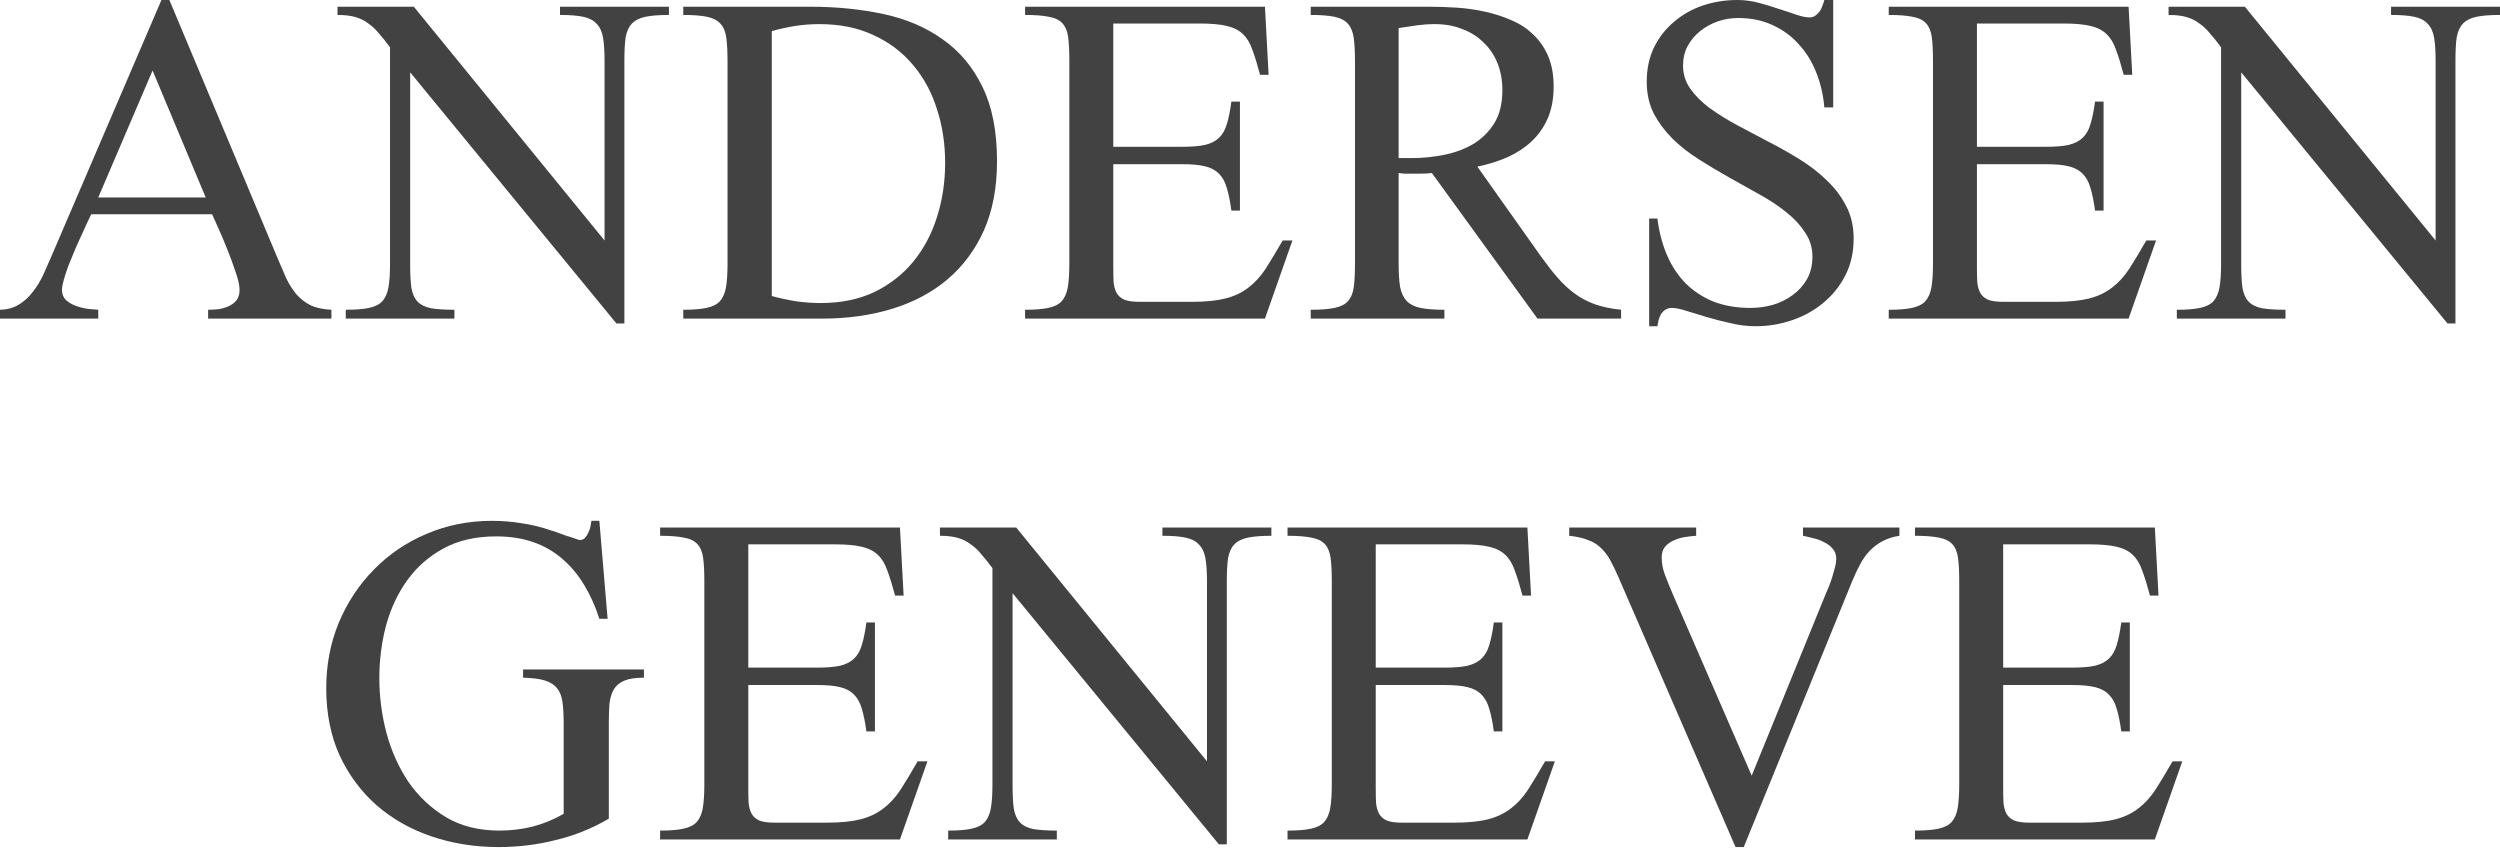 <svg width="144" height="49" viewBox="0 0 144 49" fill="none" xmlns="http://www.w3.org/2000/svg">
<path d="M11.988 18.352V17.842C12.188 17.842 12.393 17.83 12.604 17.807C12.815 17.771 13.008 17.713 13.184 17.631C13.359 17.549 13.506 17.438 13.623 17.297C13.74 17.145 13.799 16.945 13.799 16.699C13.799 16.465 13.729 16.137 13.588 15.715C13.447 15.293 13.289 14.859 13.113 14.414C12.938 13.969 12.762 13.553 12.586 13.166C12.41 12.779 12.287 12.504 12.217 12.34H5.256C5.209 12.434 5.133 12.592 5.027 12.815C4.934 13.025 4.822 13.271 4.693 13.553C4.564 13.822 4.436 14.109 4.307 14.414C4.178 14.719 4.055 15.018 3.938 15.31C3.832 15.604 3.744 15.873 3.674 16.119C3.604 16.365 3.568 16.559 3.568 16.699C3.568 16.934 3.645 17.127 3.797 17.279C3.949 17.42 4.137 17.531 4.359 17.613C4.582 17.695 4.811 17.754 5.045 17.789C5.279 17.812 5.484 17.83 5.66 17.842V18.352H0V17.842C0.422 17.83 0.785 17.73 1.09 17.543C1.395 17.355 1.658 17.115 1.881 16.822C2.115 16.529 2.314 16.207 2.479 15.855C2.643 15.492 2.801 15.135 2.953 14.783L9.299 0H9.756L15.996 14.889C16.172 15.299 16.336 15.68 16.488 16.031C16.652 16.371 16.846 16.676 17.068 16.945C17.291 17.203 17.561 17.414 17.877 17.578C18.193 17.73 18.598 17.818 19.09 17.842V18.352H11.988ZM8.789 4.061L5.66 11.373H11.848L8.789 4.061Z" fill="#424242"/>
<path d="M38.531 0.861C37.969 0.861 37.518 0.896 37.178 0.967C36.838 1.037 36.574 1.172 36.387 1.371C36.211 1.559 36.094 1.822 36.035 2.162C35.988 2.502 35.965 2.941 35.965 3.48V18.633H35.508L23.625 4.166V15.223C23.625 15.785 23.648 16.236 23.695 16.576C23.754 16.916 23.871 17.18 24.047 17.367C24.223 17.555 24.48 17.684 24.82 17.754C25.16 17.812 25.611 17.842 26.174 17.842V18.352H19.916V17.842C20.479 17.842 20.924 17.807 21.252 17.736C21.592 17.666 21.85 17.537 22.025 17.35C22.201 17.15 22.318 16.881 22.377 16.541C22.436 16.201 22.465 15.762 22.465 15.223V2.725C22.242 2.42 22.031 2.156 21.832 1.934C21.645 1.699 21.439 1.506 21.217 1.354C21.006 1.189 20.76 1.066 20.479 0.984C20.197 0.902 19.852 0.861 19.441 0.861V0.387H23.836L34.822 13.852V3.48C34.822 2.941 34.793 2.502 34.734 2.162C34.676 1.822 34.553 1.559 34.365 1.371C34.19 1.172 33.932 1.037 33.592 0.967C33.264 0.896 32.818 0.861 32.256 0.861V0.387H38.531V0.861Z" fill="#424242"/>
<path d="M57.428 9.281C57.428 10.805 57.176 12.135 56.672 13.271C56.168 14.396 55.465 15.34 54.562 16.102C53.672 16.852 52.611 17.414 51.381 17.789C50.15 18.164 48.815 18.352 47.373 18.352H39.357V17.842C39.92 17.842 40.365 17.807 40.693 17.736C41.033 17.666 41.291 17.537 41.467 17.35C41.643 17.15 41.76 16.881 41.818 16.541C41.877 16.189 41.906 15.738 41.906 15.188V3.551C41.906 2.988 41.883 2.531 41.836 2.18C41.789 1.828 41.678 1.559 41.502 1.371C41.326 1.172 41.068 1.037 40.728 0.967C40.389 0.896 39.932 0.861 39.357 0.861V0.387H46.652C48.164 0.387 49.576 0.527 50.889 0.809C52.201 1.09 53.338 1.576 54.299 2.268C55.272 2.947 56.033 3.855 56.584 4.992C57.147 6.129 57.428 7.559 57.428 9.281ZM54.44 9.387C54.44 8.273 54.281 7.236 53.965 6.275C53.66 5.303 53.197 4.453 52.576 3.727C51.967 3 51.211 2.432 50.309 2.021C49.418 1.6 48.381 1.389 47.197 1.389C46.728 1.389 46.266 1.424 45.809 1.494C45.363 1.564 44.912 1.664 44.455 1.793V17.051C44.877 17.168 45.334 17.268 45.826 17.35C46.318 17.42 46.799 17.455 47.268 17.455C48.44 17.455 49.471 17.244 50.361 16.822C51.252 16.389 51.996 15.809 52.594 15.082C53.203 14.344 53.66 13.488 53.965 12.516C54.281 11.531 54.44 10.488 54.44 9.387Z" fill="#424242"/>
<path d="M72.861 18.352H59.045V17.842C59.607 17.842 60.053 17.807 60.381 17.736C60.721 17.666 60.978 17.537 61.154 17.35C61.33 17.15 61.447 16.881 61.506 16.541C61.565 16.189 61.594 15.738 61.594 15.188V3.48C61.594 2.918 61.57 2.467 61.523 2.127C61.477 1.787 61.365 1.523 61.19 1.336C61.014 1.148 60.756 1.025 60.416 0.967C60.076 0.896 59.619 0.861 59.045 0.861V0.387H72.861L73.072 4.307H72.58C72.428 3.732 72.281 3.258 72.141 2.883C72.012 2.496 71.83 2.191 71.596 1.969C71.373 1.746 71.062 1.588 70.664 1.494C70.277 1.4 69.75 1.354 69.082 1.354H64.125V8.455H68.08C68.631 8.455 69.07 8.42 69.398 8.35C69.738 8.268 70.008 8.133 70.207 7.945C70.418 7.746 70.57 7.482 70.664 7.154C70.769 6.814 70.857 6.381 70.928 5.854H71.42V12.129H70.928C70.857 11.602 70.769 11.168 70.664 10.828C70.57 10.488 70.424 10.219 70.225 10.02C70.025 9.809 69.756 9.662 69.416 9.58C69.088 9.498 68.643 9.457 68.08 9.457H64.125V15.363C64.125 15.691 64.131 15.984 64.143 16.242C64.166 16.488 64.225 16.699 64.318 16.875C64.412 17.039 64.559 17.168 64.758 17.262C64.969 17.344 65.262 17.385 65.637 17.385H68.66C69.445 17.385 70.09 17.32 70.594 17.191C71.098 17.062 71.531 16.857 71.894 16.576C72.269 16.295 72.603 15.932 72.897 15.486C73.189 15.029 73.518 14.484 73.881 13.852H74.443L72.861 18.352Z" fill="#424242"/>
<path d="M88.559 18.352L82.477 9.967C82.277 9.99 82.066 10.002 81.844 10.002C81.633 10.002 81.416 10.002 81.193 10.002C81.088 10.002 80.982 10.002 80.877 10.002C80.772 9.99 80.666 9.979 80.561 9.967V15.188C80.561 15.738 80.59 16.189 80.648 16.541C80.719 16.881 80.848 17.15 81.035 17.35C81.223 17.537 81.486 17.666 81.826 17.736C82.178 17.807 82.635 17.842 83.197 17.842V18.352H75.498V17.842C76.072 17.842 76.529 17.807 76.869 17.736C77.209 17.666 77.467 17.537 77.643 17.35C77.818 17.15 77.93 16.881 77.977 16.541C78.023 16.189 78.047 15.738 78.047 15.188V3.551C78.047 2.988 78.023 2.537 77.977 2.197C77.93 1.846 77.818 1.57 77.643 1.371C77.467 1.172 77.209 1.037 76.869 0.967C76.529 0.896 76.072 0.861 75.498 0.861V0.387H82.266C82.793 0.387 83.332 0.404 83.883 0.439C84.445 0.475 84.99 0.551 85.518 0.668C86.057 0.785 86.566 0.949 87.047 1.16C87.527 1.359 87.949 1.635 88.312 1.986C88.676 2.326 88.963 2.742 89.174 3.234C89.385 3.727 89.49 4.312 89.49 4.992C89.49 5.672 89.379 6.275 89.156 6.803C88.934 7.318 88.623 7.764 88.225 8.139C87.838 8.502 87.375 8.807 86.836 9.053C86.297 9.287 85.717 9.469 85.096 9.598L88.769 14.783C89.098 15.24 89.414 15.645 89.719 15.996C90.023 16.348 90.352 16.652 90.703 16.91C91.055 17.168 91.441 17.373 91.863 17.525C92.297 17.678 92.801 17.783 93.375 17.842V18.352H88.559ZM86.537 5.203C86.537 4.629 86.443 4.107 86.256 3.639C86.068 3.17 85.799 2.771 85.447 2.443C85.107 2.104 84.697 1.846 84.217 1.67C83.748 1.482 83.227 1.389 82.652 1.389C82.312 1.389 81.967 1.412 81.615 1.459C81.275 1.506 80.924 1.559 80.561 1.617V9.105H81.316C81.961 9.105 82.594 9.041 83.215 8.912C83.836 8.783 84.393 8.572 84.885 8.279C85.377 7.975 85.775 7.576 86.08 7.084C86.385 6.58 86.537 5.953 86.537 5.203Z" fill="#424242"/>
<path d="M106.77 13.746C106.77 14.531 106.611 15.234 106.295 15.855C105.979 16.477 105.557 17.004 105.029 17.438C104.514 17.871 103.916 18.205 103.236 18.439C102.557 18.674 101.854 18.791 101.127 18.791C100.646 18.791 100.166 18.732 99.686 18.615C99.205 18.51 98.748 18.393 98.314 18.264C97.893 18.135 97.506 18.018 97.154 17.912C96.803 17.795 96.516 17.736 96.293 17.736C96.152 17.736 96.029 17.771 95.924 17.842C95.83 17.9 95.748 17.982 95.678 18.088C95.619 18.193 95.572 18.305 95.537 18.422C95.514 18.551 95.49 18.674 95.467 18.791H94.992V12.586H95.467C95.561 13.348 95.742 14.045 96.012 14.678C96.281 15.31 96.639 15.855 97.084 16.312C97.529 16.758 98.062 17.109 98.684 17.367C99.316 17.613 100.031 17.736 100.828 17.736C101.262 17.736 101.689 17.678 102.111 17.561C102.545 17.432 102.926 17.244 103.254 16.998C103.594 16.752 103.869 16.447 104.08 16.084C104.291 15.709 104.396 15.275 104.396 14.783C104.396 14.268 104.256 13.805 103.975 13.395C103.705 12.973 103.348 12.586 102.902 12.234C102.457 11.871 101.947 11.531 101.373 11.215C100.799 10.887 100.213 10.559 99.615 10.23C99.029 9.902 98.449 9.557 97.875 9.193C97.301 8.83 96.791 8.432 96.346 7.998C95.9 7.553 95.537 7.066 95.256 6.539C94.986 6 94.852 5.391 94.852 4.711C94.852 3.973 94.992 3.311 95.273 2.725C95.566 2.139 95.953 1.646 96.434 1.248C96.914 0.838 97.465 0.527 98.086 0.316C98.719 0.105 99.381 0 100.072 0C100.482 0 100.887 0.053 101.285 0.158C101.695 0.264 102.082 0.381 102.445 0.51C102.82 0.627 103.16 0.738 103.465 0.844C103.77 0.949 104.021 1.002 104.221 1.002C104.361 1.002 104.479 0.967 104.572 0.896C104.666 0.826 104.748 0.744 104.818 0.65C104.889 0.545 104.941 0.434 104.977 0.316C105.023 0.199 105.059 0.094 105.082 0H105.592V6.188H105.082C105.023 5.484 104.871 4.822 104.625 4.201C104.379 3.568 104.045 3.023 103.623 2.566C103.213 2.098 102.715 1.729 102.129 1.459C101.543 1.178 100.869 1.037 100.107 1.037C99.709 1.037 99.322 1.102 98.947 1.23C98.572 1.359 98.232 1.547 97.928 1.793C97.635 2.027 97.394 2.314 97.207 2.654C97.031 2.982 96.943 3.357 96.943 3.779C96.943 4.271 97.084 4.717 97.365 5.115C97.647 5.514 98.016 5.883 98.473 6.223C98.941 6.562 99.469 6.891 100.055 7.207C100.641 7.512 101.238 7.828 101.848 8.156C102.469 8.473 103.072 8.812 103.658 9.176C104.244 9.539 104.766 9.943 105.223 10.389C105.691 10.834 106.066 11.332 106.348 11.883C106.629 12.422 106.77 13.043 106.77 13.746Z" fill="#424242"/>
<path d="M122.607 18.352H108.791V17.842C109.354 17.842 109.799 17.807 110.127 17.736C110.467 17.666 110.725 17.537 110.9 17.35C111.076 17.15 111.193 16.881 111.252 16.541C111.311 16.189 111.34 15.738 111.34 15.188V3.48C111.34 2.918 111.316 2.467 111.27 2.127C111.223 1.787 111.111 1.523 110.936 1.336C110.76 1.148 110.502 1.025 110.162 0.967C109.822 0.896 109.365 0.861 108.791 0.861V0.387H122.607L122.818 4.307H122.326C122.174 3.732 122.027 3.258 121.887 2.883C121.758 2.496 121.576 2.191 121.342 1.969C121.119 1.746 120.809 1.588 120.41 1.494C120.023 1.4 119.496 1.354 118.828 1.354H113.871V8.455H117.826C118.377 8.455 118.816 8.42 119.145 8.35C119.484 8.268 119.754 8.133 119.953 7.945C120.164 7.746 120.316 7.482 120.41 7.154C120.516 6.814 120.604 6.381 120.674 5.854H121.166V12.129H120.674C120.604 11.602 120.516 11.168 120.41 10.828C120.316 10.488 120.17 10.219 119.971 10.02C119.771 9.809 119.502 9.662 119.162 9.58C118.834 9.498 118.389 9.457 117.826 9.457H113.871V15.363C113.871 15.691 113.877 15.984 113.889 16.242C113.912 16.488 113.971 16.699 114.064 16.875C114.158 17.039 114.305 17.168 114.504 17.262C114.715 17.344 115.008 17.385 115.383 17.385H118.406C119.191 17.385 119.836 17.32 120.34 17.191C120.844 17.062 121.277 16.857 121.641 16.576C122.016 16.295 122.35 15.932 122.643 15.486C122.936 15.029 123.264 14.484 123.627 13.852H124.189L122.607 18.352Z" fill="#424242"/>
<path d="M144 0.861C143.438 0.861 142.986 0.896 142.646 0.967C142.307 1.037 142.043 1.172 141.855 1.371C141.68 1.559 141.562 1.822 141.504 2.162C141.457 2.502 141.434 2.941 141.434 3.48V18.633H140.977L129.094 4.166V15.223C129.094 15.785 129.117 16.236 129.164 16.576C129.223 16.916 129.34 17.18 129.516 17.367C129.691 17.555 129.949 17.684 130.289 17.754C130.629 17.812 131.08 17.842 131.643 17.842V18.352H125.385V17.842C125.947 17.842 126.393 17.807 126.721 17.736C127.061 17.666 127.318 17.537 127.494 17.35C127.67 17.15 127.787 16.881 127.846 16.541C127.904 16.201 127.934 15.762 127.934 15.223V2.725C127.711 2.42 127.5 2.156 127.301 1.934C127.113 1.699 126.908 1.506 126.686 1.354C126.475 1.189 126.229 1.066 125.947 0.984C125.666 0.902 125.32 0.861 124.91 0.861V0.387H129.305L140.291 13.852V3.48C140.291 2.941 140.262 2.502 140.203 2.162C140.145 1.822 140.021 1.559 139.834 1.371C139.658 1.172 139.4 1.037 139.061 0.967C138.732 0.896 138.287 0.861 137.725 0.861V0.387H144V0.861Z" fill="#424242"/>
<path d="M37.09 39.035C36.598 39.035 36.217 39.094 35.947 39.211C35.678 39.328 35.478 39.498 35.35 39.721C35.221 39.943 35.139 40.219 35.103 40.547C35.08 40.875 35.068 41.244 35.068 41.654V47.156C34.107 47.719 33.088 48.129 32.01 48.387C30.943 48.656 29.848 48.791 28.723 48.791C27.352 48.791 26.062 48.586 24.855 48.176C23.648 47.766 22.594 47.168 21.691 46.383C20.801 45.598 20.092 44.643 19.564 43.518C19.049 42.381 18.791 41.086 18.791 39.633C18.791 38.297 19.031 37.043 19.512 35.871C20.004 34.699 20.678 33.68 21.533 32.812C22.389 31.934 23.396 31.248 24.557 30.756C25.729 30.252 26.988 30 28.336 30C28.922 30 29.496 30.047 30.059 30.141C30.633 30.223 31.201 30.363 31.764 30.562C31.787 30.562 31.881 30.592 32.045 30.65C32.209 30.709 32.385 30.773 32.572 30.844C32.772 30.902 32.953 30.961 33.117 31.02C33.281 31.078 33.369 31.107 33.381 31.107C33.51 31.107 33.615 31.066 33.697 30.984C33.779 30.891 33.844 30.785 33.891 30.668C33.949 30.551 33.99 30.434 34.014 30.316C34.037 30.188 34.055 30.082 34.066 30H34.523L34.998 35.643H34.523C34.289 34.916 33.996 34.266 33.645 33.691C33.293 33.105 32.877 32.607 32.397 32.197C31.916 31.775 31.359 31.453 30.727 31.23C30.094 31.008 29.379 30.896 28.582 30.896C27.41 30.896 26.402 31.125 25.559 31.582C24.715 32.039 24.018 32.648 23.467 33.41C22.916 34.172 22.506 35.045 22.236 36.029C21.979 37.014 21.85 38.027 21.85 39.07C21.85 40.113 21.984 41.156 22.254 42.199C22.535 43.242 22.957 44.185 23.52 45.029C24.094 45.861 24.814 46.541 25.682 47.068C26.549 47.584 27.58 47.842 28.775 47.842C29.42 47.842 30.053 47.766 30.674 47.613C31.307 47.449 31.904 47.203 32.467 46.875V41.654C32.467 41.162 32.443 40.752 32.397 40.424C32.35 40.096 32.244 39.832 32.08 39.633C31.916 39.434 31.682 39.287 31.377 39.193C31.072 39.1 30.656 39.047 30.129 39.035V38.56H37.09V39.035Z" fill="#424242"/>
<path d="M51.838 48.352H38.022V47.842C38.584 47.842 39.029 47.807 39.357 47.736C39.697 47.666 39.955 47.537 40.131 47.35C40.307 47.15 40.424 46.881 40.482 46.541C40.541 46.19 40.57 45.738 40.57 45.188V33.48C40.57 32.918 40.547 32.467 40.5 32.127C40.453 31.787 40.342 31.523 40.166 31.336C39.99 31.148 39.732 31.025 39.393 30.967C39.053 30.896 38.596 30.861 38.022 30.861V30.387H51.838L52.049 34.307H51.557C51.404 33.732 51.258 33.258 51.117 32.883C50.988 32.496 50.807 32.191 50.572 31.969C50.35 31.746 50.039 31.588 49.641 31.494C49.254 31.4 48.727 31.354 48.059 31.354H43.102V38.455H47.057C47.607 38.455 48.047 38.42 48.375 38.35C48.715 38.268 48.984 38.133 49.184 37.945C49.395 37.746 49.547 37.482 49.641 37.154C49.746 36.815 49.834 36.381 49.904 35.853H50.397V42.129H49.904C49.834 41.602 49.746 41.168 49.641 40.828C49.547 40.488 49.4 40.219 49.201 40.02C49.002 39.809 48.732 39.662 48.393 39.58C48.065 39.498 47.619 39.457 47.057 39.457H43.102V45.363C43.102 45.691 43.107 45.984 43.119 46.242C43.143 46.488 43.201 46.699 43.295 46.875C43.389 47.039 43.535 47.168 43.734 47.262C43.945 47.344 44.238 47.385 44.613 47.385H47.637C48.422 47.385 49.066 47.32 49.57 47.191C50.074 47.062 50.508 46.857 50.871 46.576C51.246 46.295 51.58 45.932 51.873 45.486C52.166 45.029 52.494 44.484 52.857 43.852H53.42L51.838 48.352Z" fill="#424242"/>
<path d="M73.231 30.861C72.668 30.861 72.217 30.896 71.877 30.967C71.537 31.037 71.273 31.172 71.086 31.371C70.91 31.559 70.793 31.822 70.734 32.162C70.688 32.502 70.664 32.941 70.664 33.48V48.633H70.207L58.324 34.166V45.223C58.324 45.785 58.348 46.236 58.395 46.576C58.453 46.916 58.57 47.18 58.746 47.367C58.922 47.555 59.18 47.684 59.52 47.754C59.859 47.812 60.31 47.842 60.873 47.842V48.352H54.615V47.842C55.178 47.842 55.623 47.807 55.951 47.736C56.291 47.666 56.549 47.537 56.725 47.35C56.9 47.15 57.018 46.881 57.076 46.541C57.135 46.201 57.164 45.762 57.164 45.223V32.725C56.941 32.42 56.73 32.156 56.531 31.934C56.344 31.699 56.139 31.506 55.916 31.354C55.705 31.189 55.459 31.066 55.178 30.984C54.897 30.902 54.551 30.861 54.141 30.861V30.387H58.535L69.522 43.852V33.48C69.522 32.941 69.492 32.502 69.434 32.162C69.375 31.822 69.252 31.559 69.064 31.371C68.889 31.172 68.631 31.037 68.291 30.967C67.963 30.896 67.518 30.861 66.955 30.861V30.387H73.231V30.861Z" fill="#424242"/>
<path d="M87.978 48.352H74.162V47.842C74.725 47.842 75.17 47.807 75.498 47.736C75.838 47.666 76.096 47.537 76.272 47.35C76.447 47.15 76.564 46.881 76.623 46.541C76.682 46.19 76.711 45.738 76.711 45.188V33.48C76.711 32.918 76.688 32.467 76.641 32.127C76.594 31.787 76.482 31.523 76.307 31.336C76.131 31.148 75.873 31.025 75.533 30.967C75.193 30.896 74.736 30.861 74.162 30.861V30.387H87.978L88.189 34.307H87.697C87.545 33.732 87.398 33.258 87.258 32.883C87.129 32.496 86.947 32.191 86.713 31.969C86.49 31.746 86.18 31.588 85.781 31.494C85.394 31.4 84.867 31.354 84.199 31.354H79.242V38.455H83.197C83.748 38.455 84.188 38.42 84.516 38.35C84.856 38.268 85.125 38.133 85.324 37.945C85.535 37.746 85.688 37.482 85.781 37.154C85.887 36.815 85.975 36.381 86.045 35.853H86.537V42.129H86.045C85.975 41.602 85.887 41.168 85.781 40.828C85.688 40.488 85.541 40.219 85.342 40.02C85.143 39.809 84.873 39.662 84.533 39.58C84.205 39.498 83.76 39.457 83.197 39.457H79.242V45.363C79.242 45.691 79.248 45.984 79.26 46.242C79.283 46.488 79.342 46.699 79.436 46.875C79.529 47.039 79.676 47.168 79.875 47.262C80.086 47.344 80.379 47.385 80.754 47.385H83.777C84.562 47.385 85.207 47.32 85.711 47.191C86.215 47.062 86.648 46.857 87.012 46.576C87.387 46.295 87.721 45.932 88.014 45.486C88.307 45.029 88.635 44.484 88.998 43.852H89.561L87.978 48.352Z" fill="#424242"/>
<path d="M109.406 30.861C109.031 30.92 108.703 31.025 108.422 31.178C108.141 31.33 107.895 31.518 107.684 31.74C107.473 31.963 107.291 32.221 107.139 32.514C106.986 32.795 106.84 33.105 106.699 33.445L100.441 48.791H99.967L93.234 33.27C93.07 32.895 92.912 32.566 92.76 32.285C92.607 32.004 92.426 31.764 92.215 31.564C92.016 31.365 91.769 31.213 91.477 31.107C91.184 30.99 90.82 30.908 90.387 30.861V30.387H97.699V30.861C97.512 30.873 97.301 30.896 97.066 30.932C96.844 30.967 96.627 31.031 96.416 31.125C96.217 31.207 96.047 31.33 95.906 31.494C95.777 31.646 95.713 31.852 95.713 32.109C95.713 32.438 95.772 32.76 95.889 33.076C96.006 33.393 96.152 33.756 96.328 34.166L100.898 44.678L105.152 34.236C105.211 34.107 105.275 33.955 105.346 33.779C105.416 33.603 105.48 33.422 105.539 33.234C105.598 33.035 105.65 32.848 105.697 32.672C105.744 32.484 105.768 32.32 105.768 32.18C105.768 31.945 105.697 31.752 105.557 31.6C105.428 31.447 105.264 31.324 105.064 31.23C104.877 31.125 104.672 31.049 104.449 31.002C104.227 30.943 104.027 30.896 103.852 30.861V30.387H109.406V30.861Z" fill="#424242"/>
<path d="M124.119 48.352H110.303V47.842C110.865 47.842 111.311 47.807 111.639 47.736C111.979 47.666 112.236 47.537 112.412 47.35C112.588 47.15 112.705 46.881 112.764 46.541C112.822 46.19 112.852 45.738 112.852 45.188V33.48C112.852 32.918 112.828 32.467 112.781 32.127C112.734 31.787 112.623 31.523 112.447 31.336C112.271 31.148 112.014 31.025 111.674 30.967C111.334 30.896 110.877 30.861 110.303 30.861V30.387H124.119L124.33 34.307H123.838C123.686 33.732 123.539 33.258 123.398 32.883C123.27 32.496 123.088 32.191 122.854 31.969C122.631 31.746 122.32 31.588 121.922 31.494C121.535 31.4 121.008 31.354 120.34 31.354H115.383V38.455H119.338C119.889 38.455 120.328 38.42 120.656 38.35C120.996 38.268 121.266 38.133 121.465 37.945C121.676 37.746 121.828 37.482 121.922 37.154C122.027 36.815 122.115 36.381 122.186 35.853H122.678V42.129H122.186C122.115 41.602 122.027 41.168 121.922 40.828C121.828 40.488 121.682 40.219 121.482 40.02C121.283 39.809 121.014 39.662 120.674 39.58C120.346 39.498 119.9 39.457 119.338 39.457H115.383V45.363C115.383 45.691 115.389 45.984 115.4 46.242C115.424 46.488 115.482 46.699 115.576 46.875C115.67 47.039 115.816 47.168 116.016 47.262C116.227 47.344 116.52 47.385 116.895 47.385H119.918C120.703 47.385 121.348 47.32 121.852 47.191C122.355 47.062 122.789 46.857 123.152 46.576C123.527 46.295 123.861 45.932 124.154 45.486C124.447 45.029 124.775 44.484 125.139 43.852H125.701L124.119 48.352Z" fill="#424242"/>
</svg>
